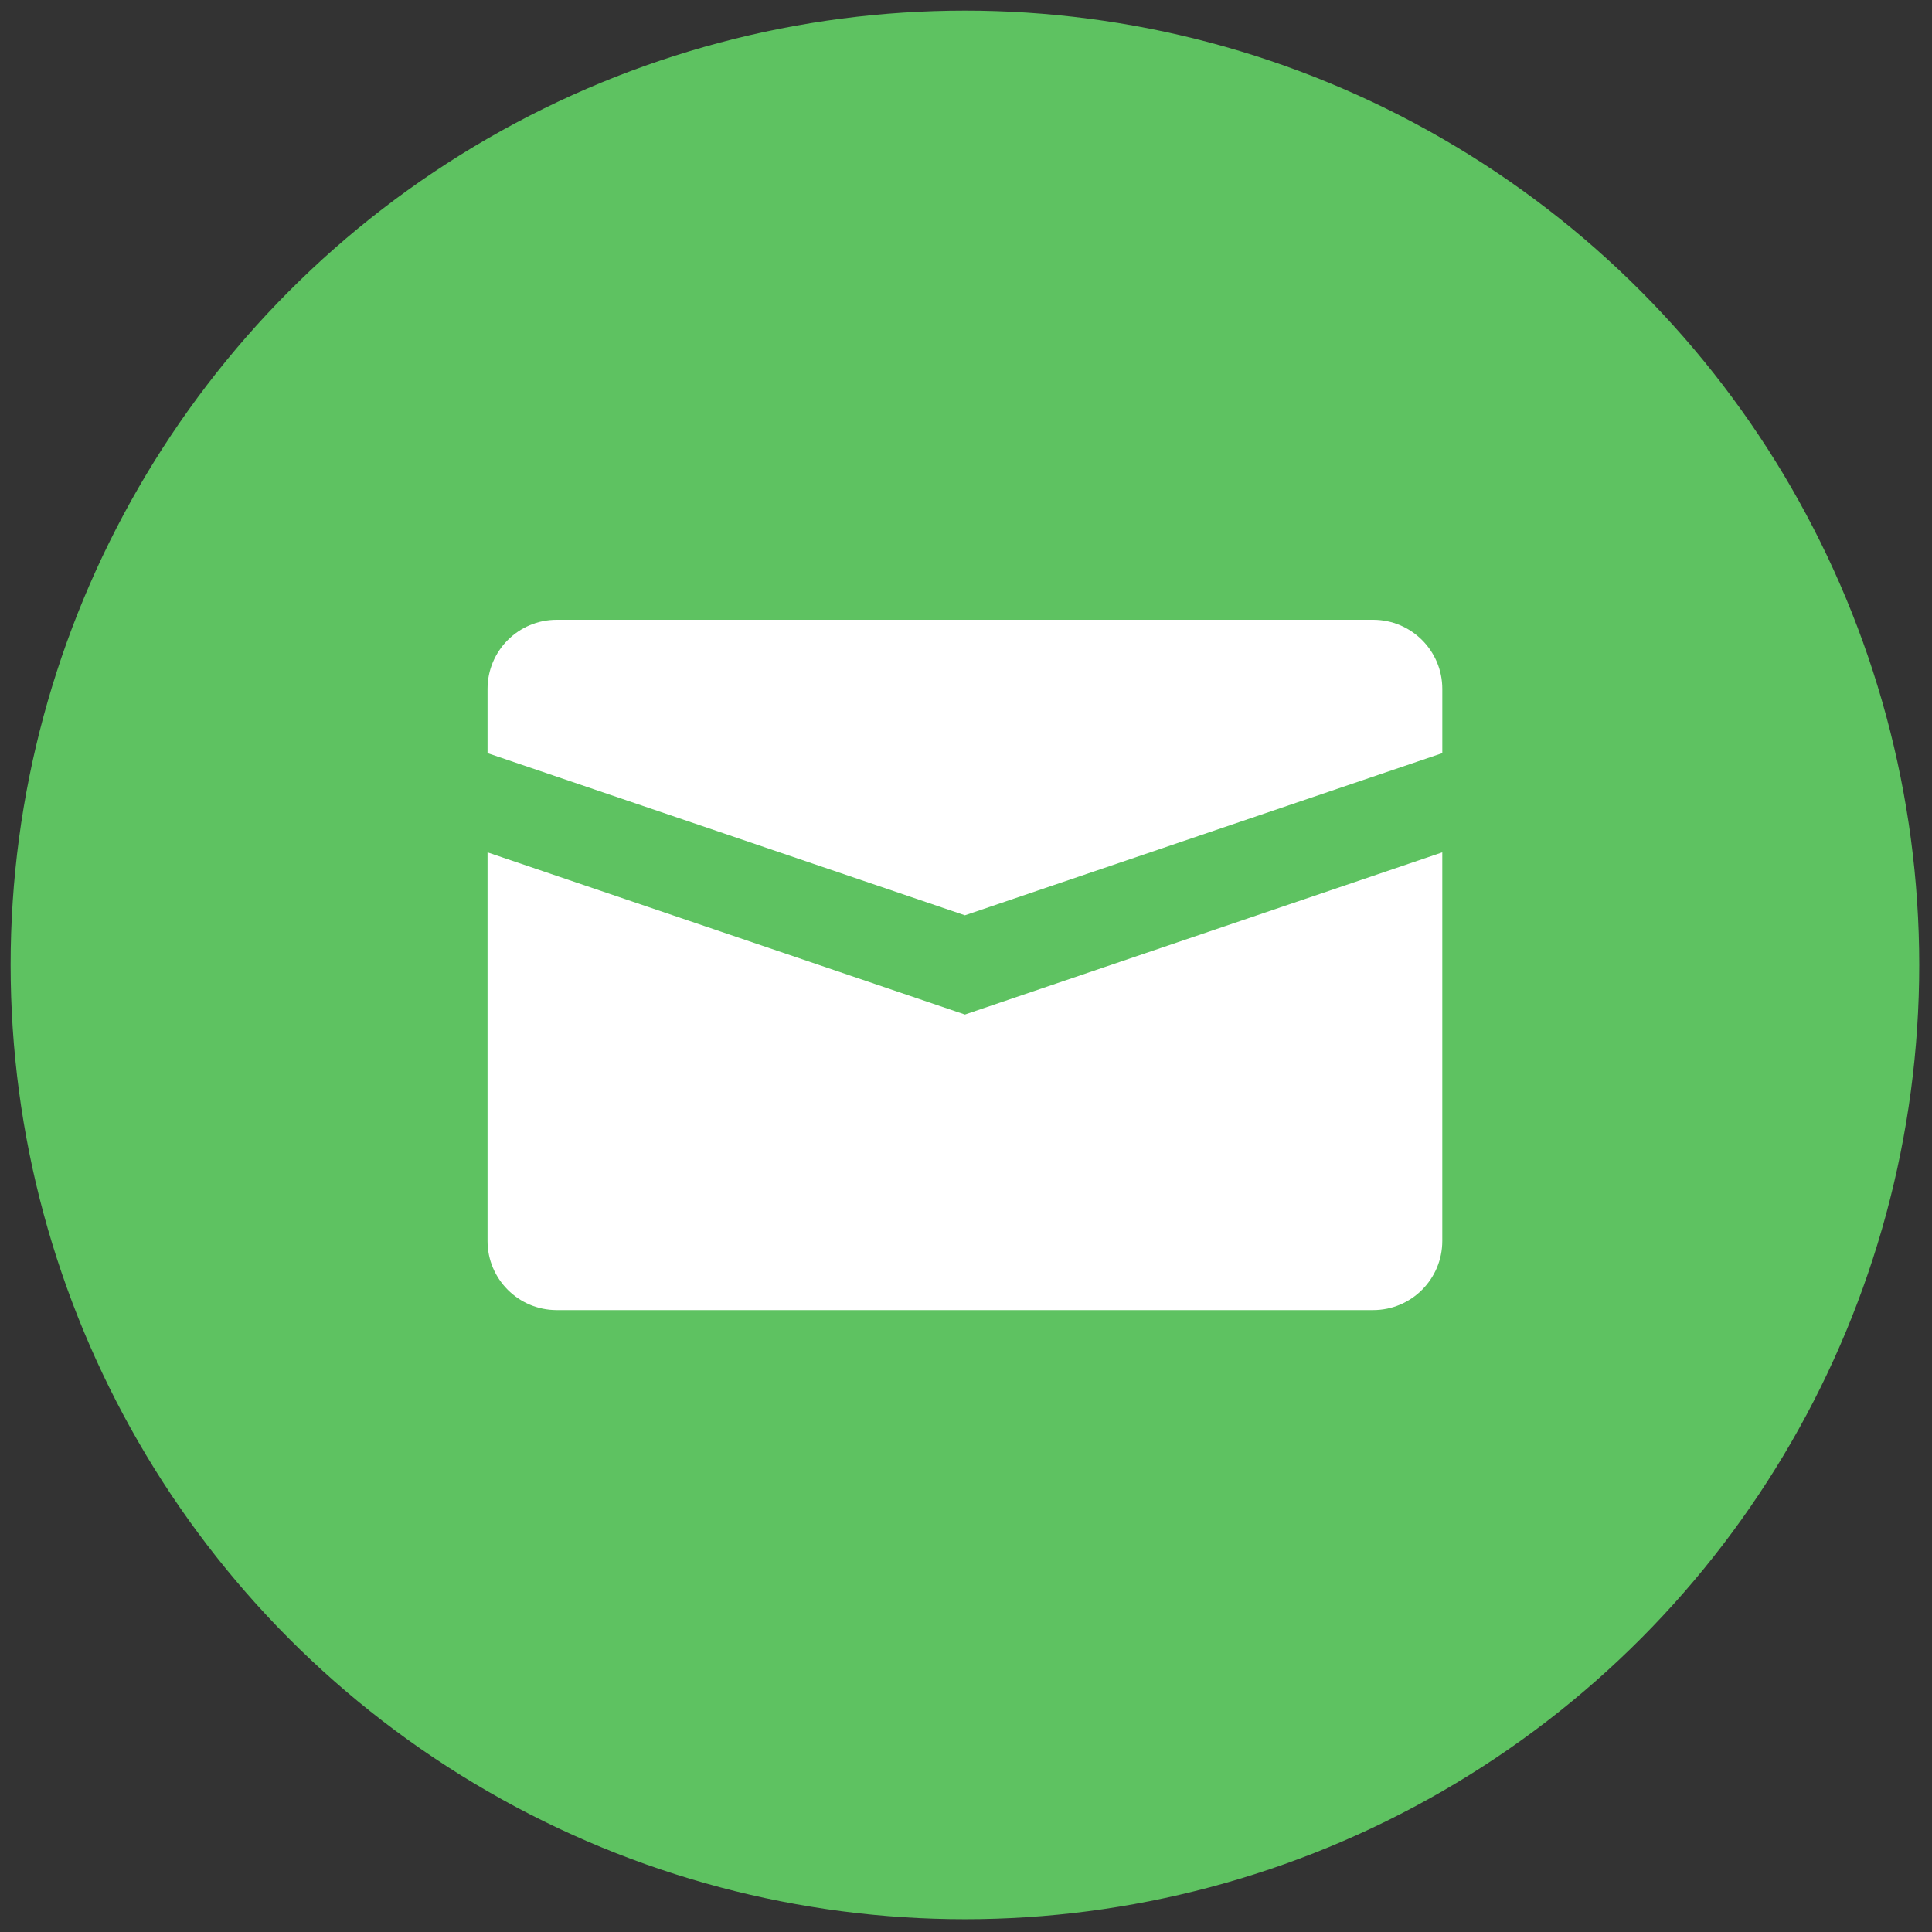 <svg xmlns="http://www.w3.org/2000/svg" xmlns:xlink="http://www.w3.org/1999/xlink" version="1.1" width="256" height="256" viewBox="0 0 256 256" xml:space="preserve">

<rect x="0" y="0" width="256" height="256" fill="#333333" stroke="none"/>

<defs>
</defs>
<g style="stroke: none; stroke-width: 0; stroke-dasharray: none; stroke-linecap: butt; stroke-linejoin: miter; stroke-miterlimit: 10; fill: none; fill-rule: nonzero; opacity: 1;" transform="translate(1.407 1.407) scale(2.81 2.81)" >
	<circle cx="45" cy="45" r="45" style="stroke: none; stroke-width: 1; stroke-dasharray: none; stroke-linecap: butt; stroke-linejoin: miter; stroke-miterlimit: 10; fill: rgb(94,194,97); fill-rule: nonzero; opacity: 1;" transform="  matrix(1 0 0 1 0 0) "/>
	<path d="M 45 42.66 l 22.511 -7.647 v -3.028 c 0 -1.8 -1.46 -3.26 -3.26 -3.26 H 25.749 c -1.8 0 -3.26 1.46 -3.26 3.26 v 3.028 L 45 42.66 z" style="stroke: none; stroke-width: 1; stroke-dasharray: none; stroke-linecap: butt; stroke-linejoin: miter; stroke-miterlimit: 10; fill: rgb(255,255,255); fill-rule: nonzero; opacity: 1;" transform=" matrix(1 0 0 1 0 0) " stroke-linecap="round" />
	<path d="M 45 47.34 l -22.511 -7.647 v 18.323 c 0 1.8 1.46 3.26 3.26 3.26 h 38.501 c 1.8 0 3.26 -1.46 3.26 -3.26 V 39.692 L 45 47.34 z" style="stroke: none; stroke-width: 1; stroke-dasharray: none; stroke-linecap: butt; stroke-linejoin: miter; stroke-miterlimit: 10; fill: rgb(255,255,255); fill-rule: nonzero; opacity: 1;" transform=" matrix(1 0 0 1 0 0) " stroke-linecap="round" />
</g>
</svg>
